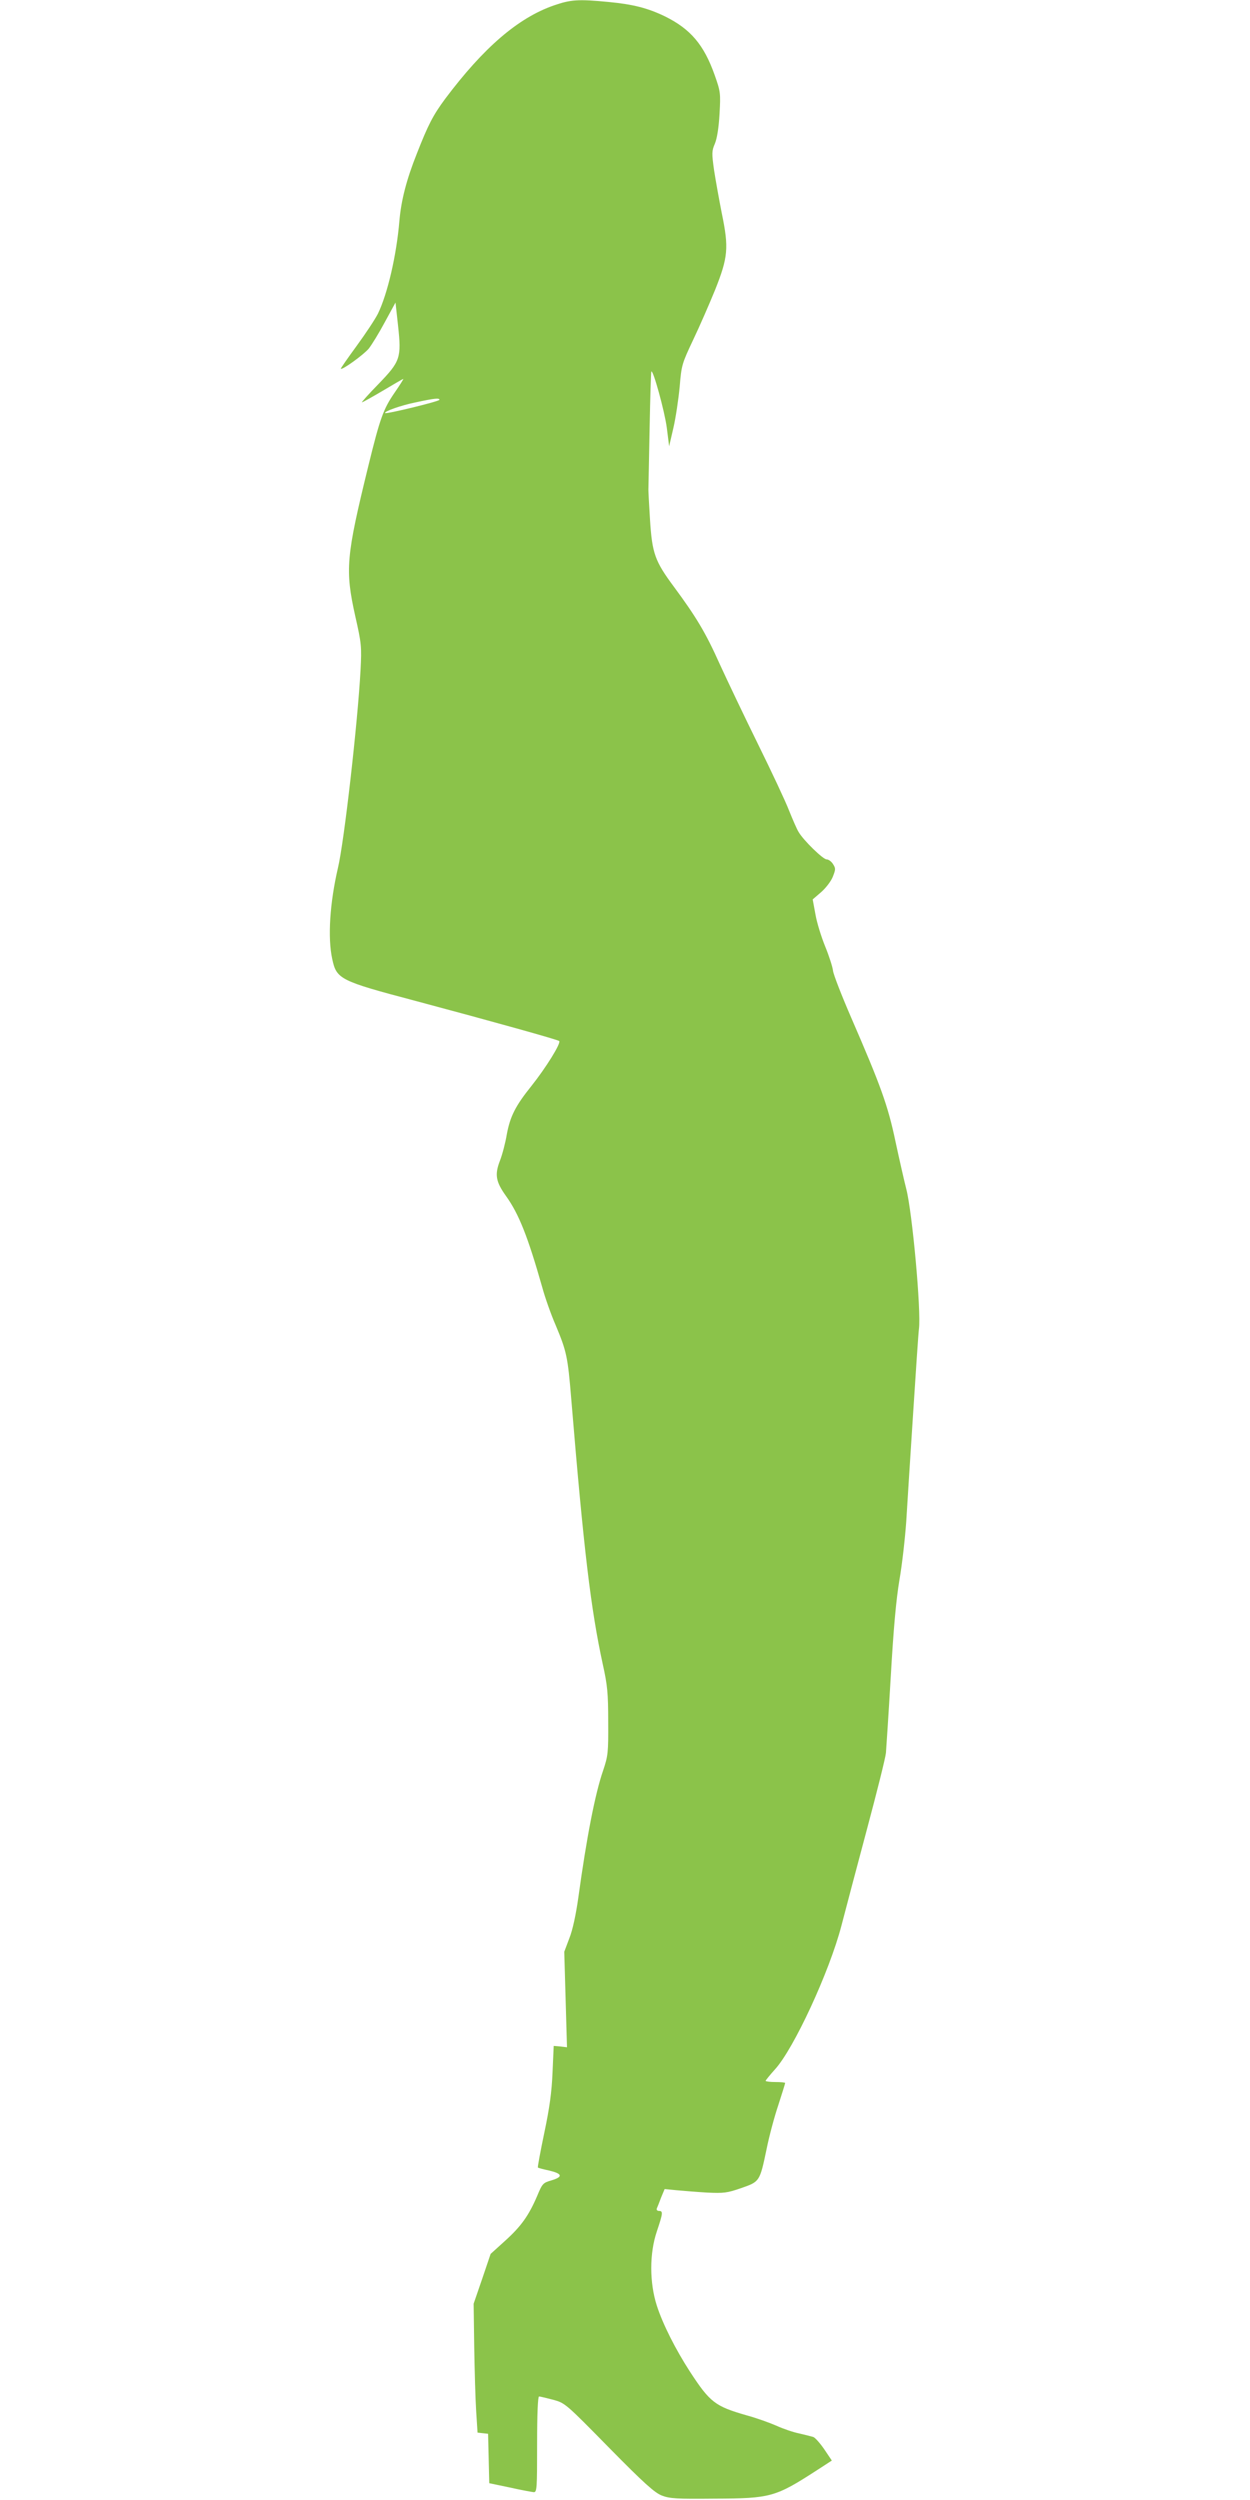 <?xml version="1.0" standalone="no"?>
<!DOCTYPE svg PUBLIC "-//W3C//DTD SVG 20010904//EN"
 "http://www.w3.org/TR/2001/REC-SVG-20010904/DTD/svg10.dtd">
<svg version="1.0" xmlns="http://www.w3.org/2000/svg"
 width="640pt" height="1280pt" viewBox="0 0 640 1280"
 preserveAspectRatio="xMidYMid meet">
<g transform="translate(0,1280) scale(0.1,-0.1)"
fill="#8bc34a" stroke="none">
<path d="M2835 12772 c-183 -64 -359 -216 -555 -477 -63 -85 -88 -134 -146
-282 -53 -133 -80 -239 -89 -343 -15 -179 -61 -375 -110 -476 -14 -28 -63
-102 -109 -165 -46 -63 -83 -116 -81 -117 7 -8 117 72 143 103 15 19 52 79 82
135 l55 101 13 -118 c18 -166 12 -183 -101 -300 -50 -51 -87 -93 -84 -93 4 0
52 27 108 60 55 33 102 60 104 60 2 0 -18 -32 -45 -71 -57 -83 -74 -129 -134
-374 -114 -466 -120 -531 -67 -770 32 -141 33 -156 27 -275 -14 -265 -84 -882
-116 -1015 -41 -177 -53 -355 -29 -465 22 -103 38 -112 424 -214 408 -109 730
-199 738 -206 11 -10 -68 -137 -142 -230 -82 -102 -109 -156 -126 -247 -7 -43
-23 -104 -35 -135 -28 -72 -22 -108 31 -182 66 -92 112 -209 185 -466 14 -52
45 -140 69 -195 56 -134 62 -160 80 -380 64 -774 100 -1073 161 -1355 24 -108
28 -149 28 -295 1 -160 -1 -175 -26 -250 -41 -118 -85 -345 -127 -651 -12 -85
-29 -166 -46 -208 l-26 -69 7 -244 7 -245 -34 4 -34 3 -6 -135 c-4 -100 -15
-181 -42 -309 -20 -96 -35 -176 -33 -179 3 -2 28 -9 57 -15 68 -16 73 -32 14
-50 -45 -13 -48 -16 -75 -81 -43 -100 -82 -155 -164 -229 l-74 -67 -43 -127
-44 -128 3 -220 c2 -121 6 -269 10 -330 l7 -110 27 -3 27 -3 3 -126 3 -127
105 -22 c58 -13 113 -23 123 -24 16 0 17 18 17 245 0 159 4 245 10 245 6 0 38
-8 73 -17 61 -17 64 -20 285 -245 181 -184 233 -230 270 -245 41 -16 77 -18
272 -16 286 1 310 8 522 145 l77 50 -39 58 c-22 32 -48 61 -57 63 -10 3 -42
11 -72 18 -30 6 -82 24 -115 39 -34 15 -103 40 -155 54 -160 46 -186 66 -289
224 -73 113 -138 241 -169 337 -38 118 -38 268 0 380 31 93 33 105 11 105 -9
0 -14 6 -11 13 3 6 13 32 22 56 l18 43 61 -6 c34 -3 104 -9 156 -12 86 -4 103
-2 175 23 95 33 95 33 130 200 13 65 40 166 60 225 19 59 35 110 35 113 0 3
-22 5 -50 5 -27 0 -50 3 -50 6 0 3 22 30 48 59 96 105 278 498 340 735 22 85
81 308 131 495 50 187 94 362 97 390 2 27 14 205 25 395 14 243 27 388 44 490
14 80 29 215 35 300 5 85 21 333 35 550 14 217 27 413 30 436 12 91 -34 598
-65 717 -10 39 -35 149 -55 242 -39 186 -76 287 -227 635 -49 113 -91 221 -93
240 -2 19 -20 75 -40 124 -20 49 -43 123 -50 165 l-14 76 43 37 c24 21 51 56
60 79 15 38 15 43 1 65 -8 13 -23 24 -33 24 -18 0 -118 97 -143 140 -9 14 -30
63 -49 110 -18 47 -90 200 -159 340 -69 140 -157 325 -196 410 -72 161 -121
242 -234 395 -98 132 -112 171 -123 345 -5 80 -9 152 -8 160 0 8 3 145 6 305
3 159 7 291 9 293 9 10 68 -204 79 -288 l12 -95 22 95 c12 52 26 147 32 210 9
111 12 119 69 240 33 69 83 184 112 255 67 168 71 216 35 391 -14 71 -32 171
-40 223 -12 86 -12 98 4 135 11 26 20 81 24 152 6 108 5 115 -25 200 -55 155
-123 235 -254 300 -89 43 -164 62 -290 74 -156 15 -193 12 -280 -18z m-585
-2019 c0 -8 -272 -74 -278 -68 -8 8 82 40 157 55 97 21 121 23 121 13z"/>
</g>
</svg>
